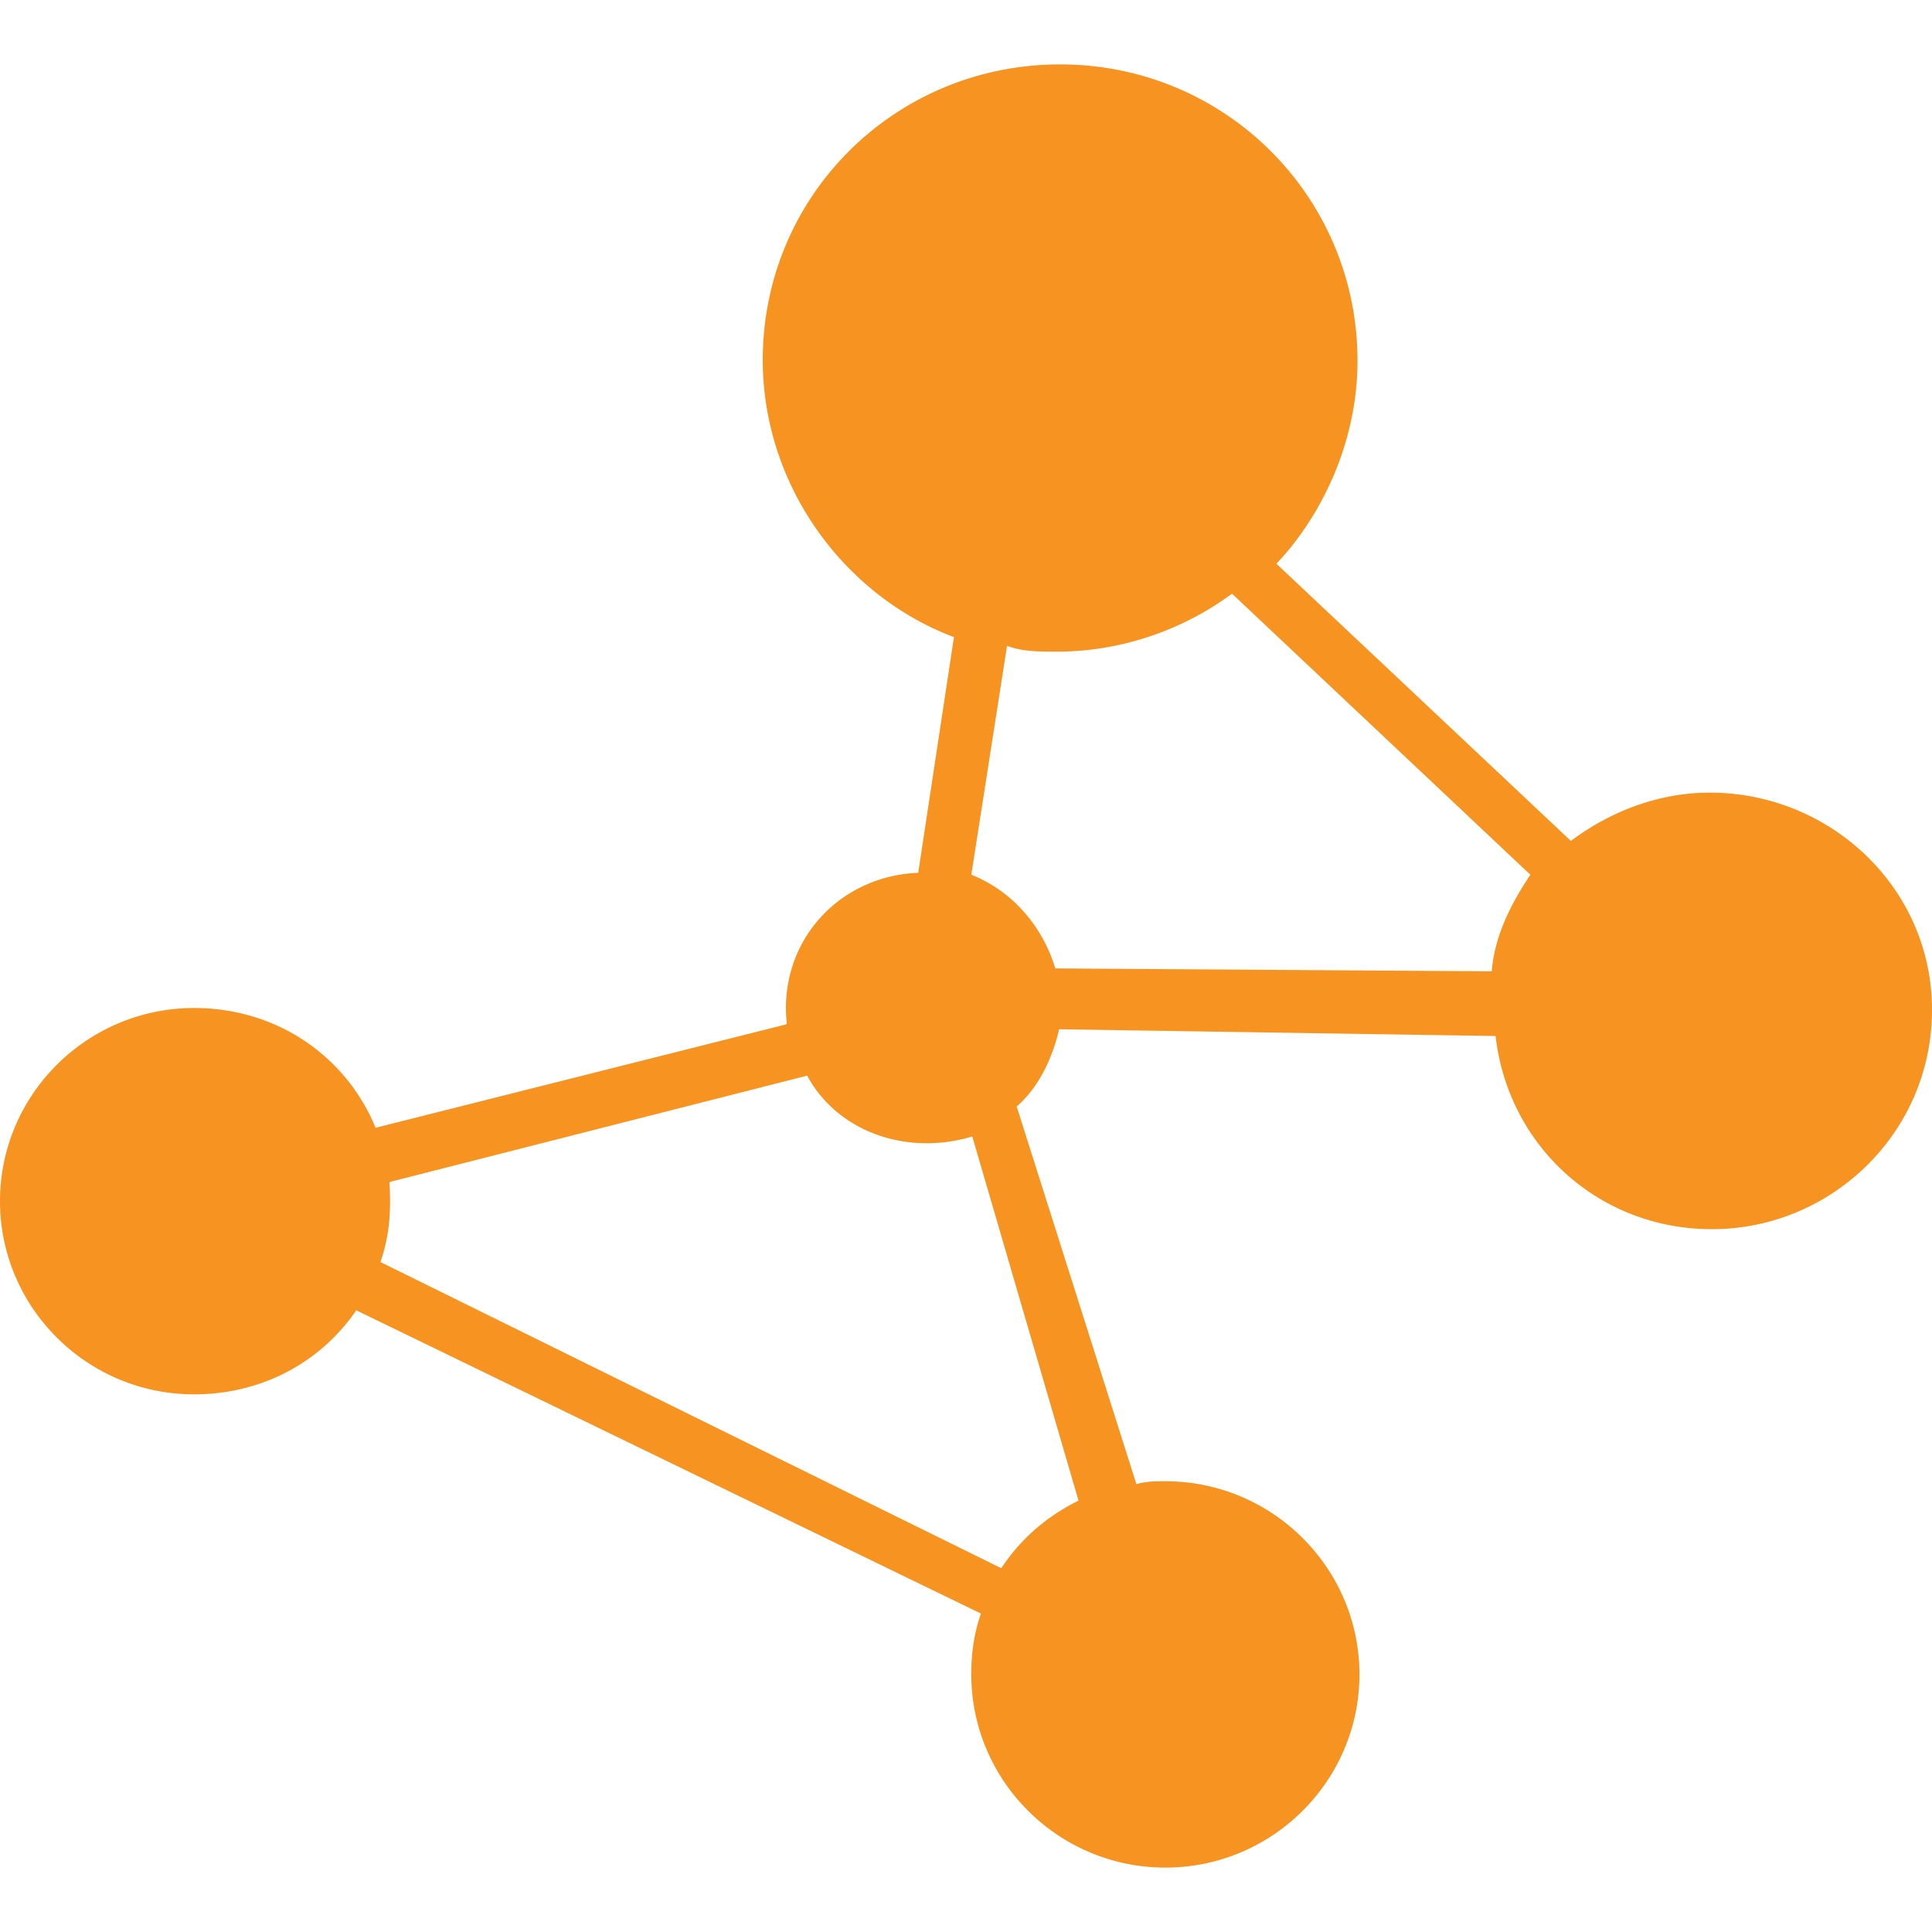 <svg preserveAspectRatio="xMidYMid meet" data-bbox="9.999 16 180 167.999" viewBox="9.999 16 180 167.999" height="200" width="200" xmlns="http://www.w3.org/2000/svg" data-type="color" role="presentation" aria-hidden="true">
    <g>
        <path d="M169.31 83.848c-4.858 0-9.355 1.8-12.954 4.499L128.92 62.522c4.498-4.769 7.556-11.698 7.556-18.897C136.476 28.328 124.152 16 108.77 16S81.064 28.238 81.064 43.535c0 11.698 7.556 21.956 17.811 25.825l-3.328 21.956c-7.394.288-13.045 6.42-12.249 14.019a7.016 7.016 0 0 1-.075.108l-38.231 9.628c-2.699-6.569-9.085-11.158-16.912-11.158-9.985 0-18.081 8.099-18.081 17.997s8.096 17.997 18.081 17.997c6.297 0 11.784-2.969 15.112-7.829l58.201 28.255c-.63 1.8-.9 3.599-.9 5.669 0 9.898 8.096 17.997 18.081 17.997s18.081-8.099 18.081-17.997-8.096-17.997-18.081-17.997c-.9 0-1.799 0-2.699.27l-11.154-35.184c2.069-1.8 3.328-4.499 3.958-7.199l40.66.63c1.169 10.258 9.625 17.997 20.15 17.997 11.154 0 20.51-8.998 20.51-20.426s-9.534-20.245-20.689-20.245zM108.501 70.71c6.027 0 11.784-2.07 16.282-5.399l27.796 26.185c-1.799 2.7-3.328 5.669-3.598 8.998l-40.66-.27c-1.169-3.869-3.958-7.199-7.826-8.728l3.328-21.326c1.439.54 2.879.54 4.678.54zm1.979 79.096c-3.058 1.53-5.397 3.599-7.196 6.299L45.442 127.58c.798-2.28 1.018-4.561.843-7.39l.056-.078 38.861-9.898c2.069 3.869 6.297 6.299 11.154 6.299 1.529 0 3.058-.27 4.228-.63l9.896 33.923z" fill="#F79421" data-color="1"></path>
    </g>
</svg>